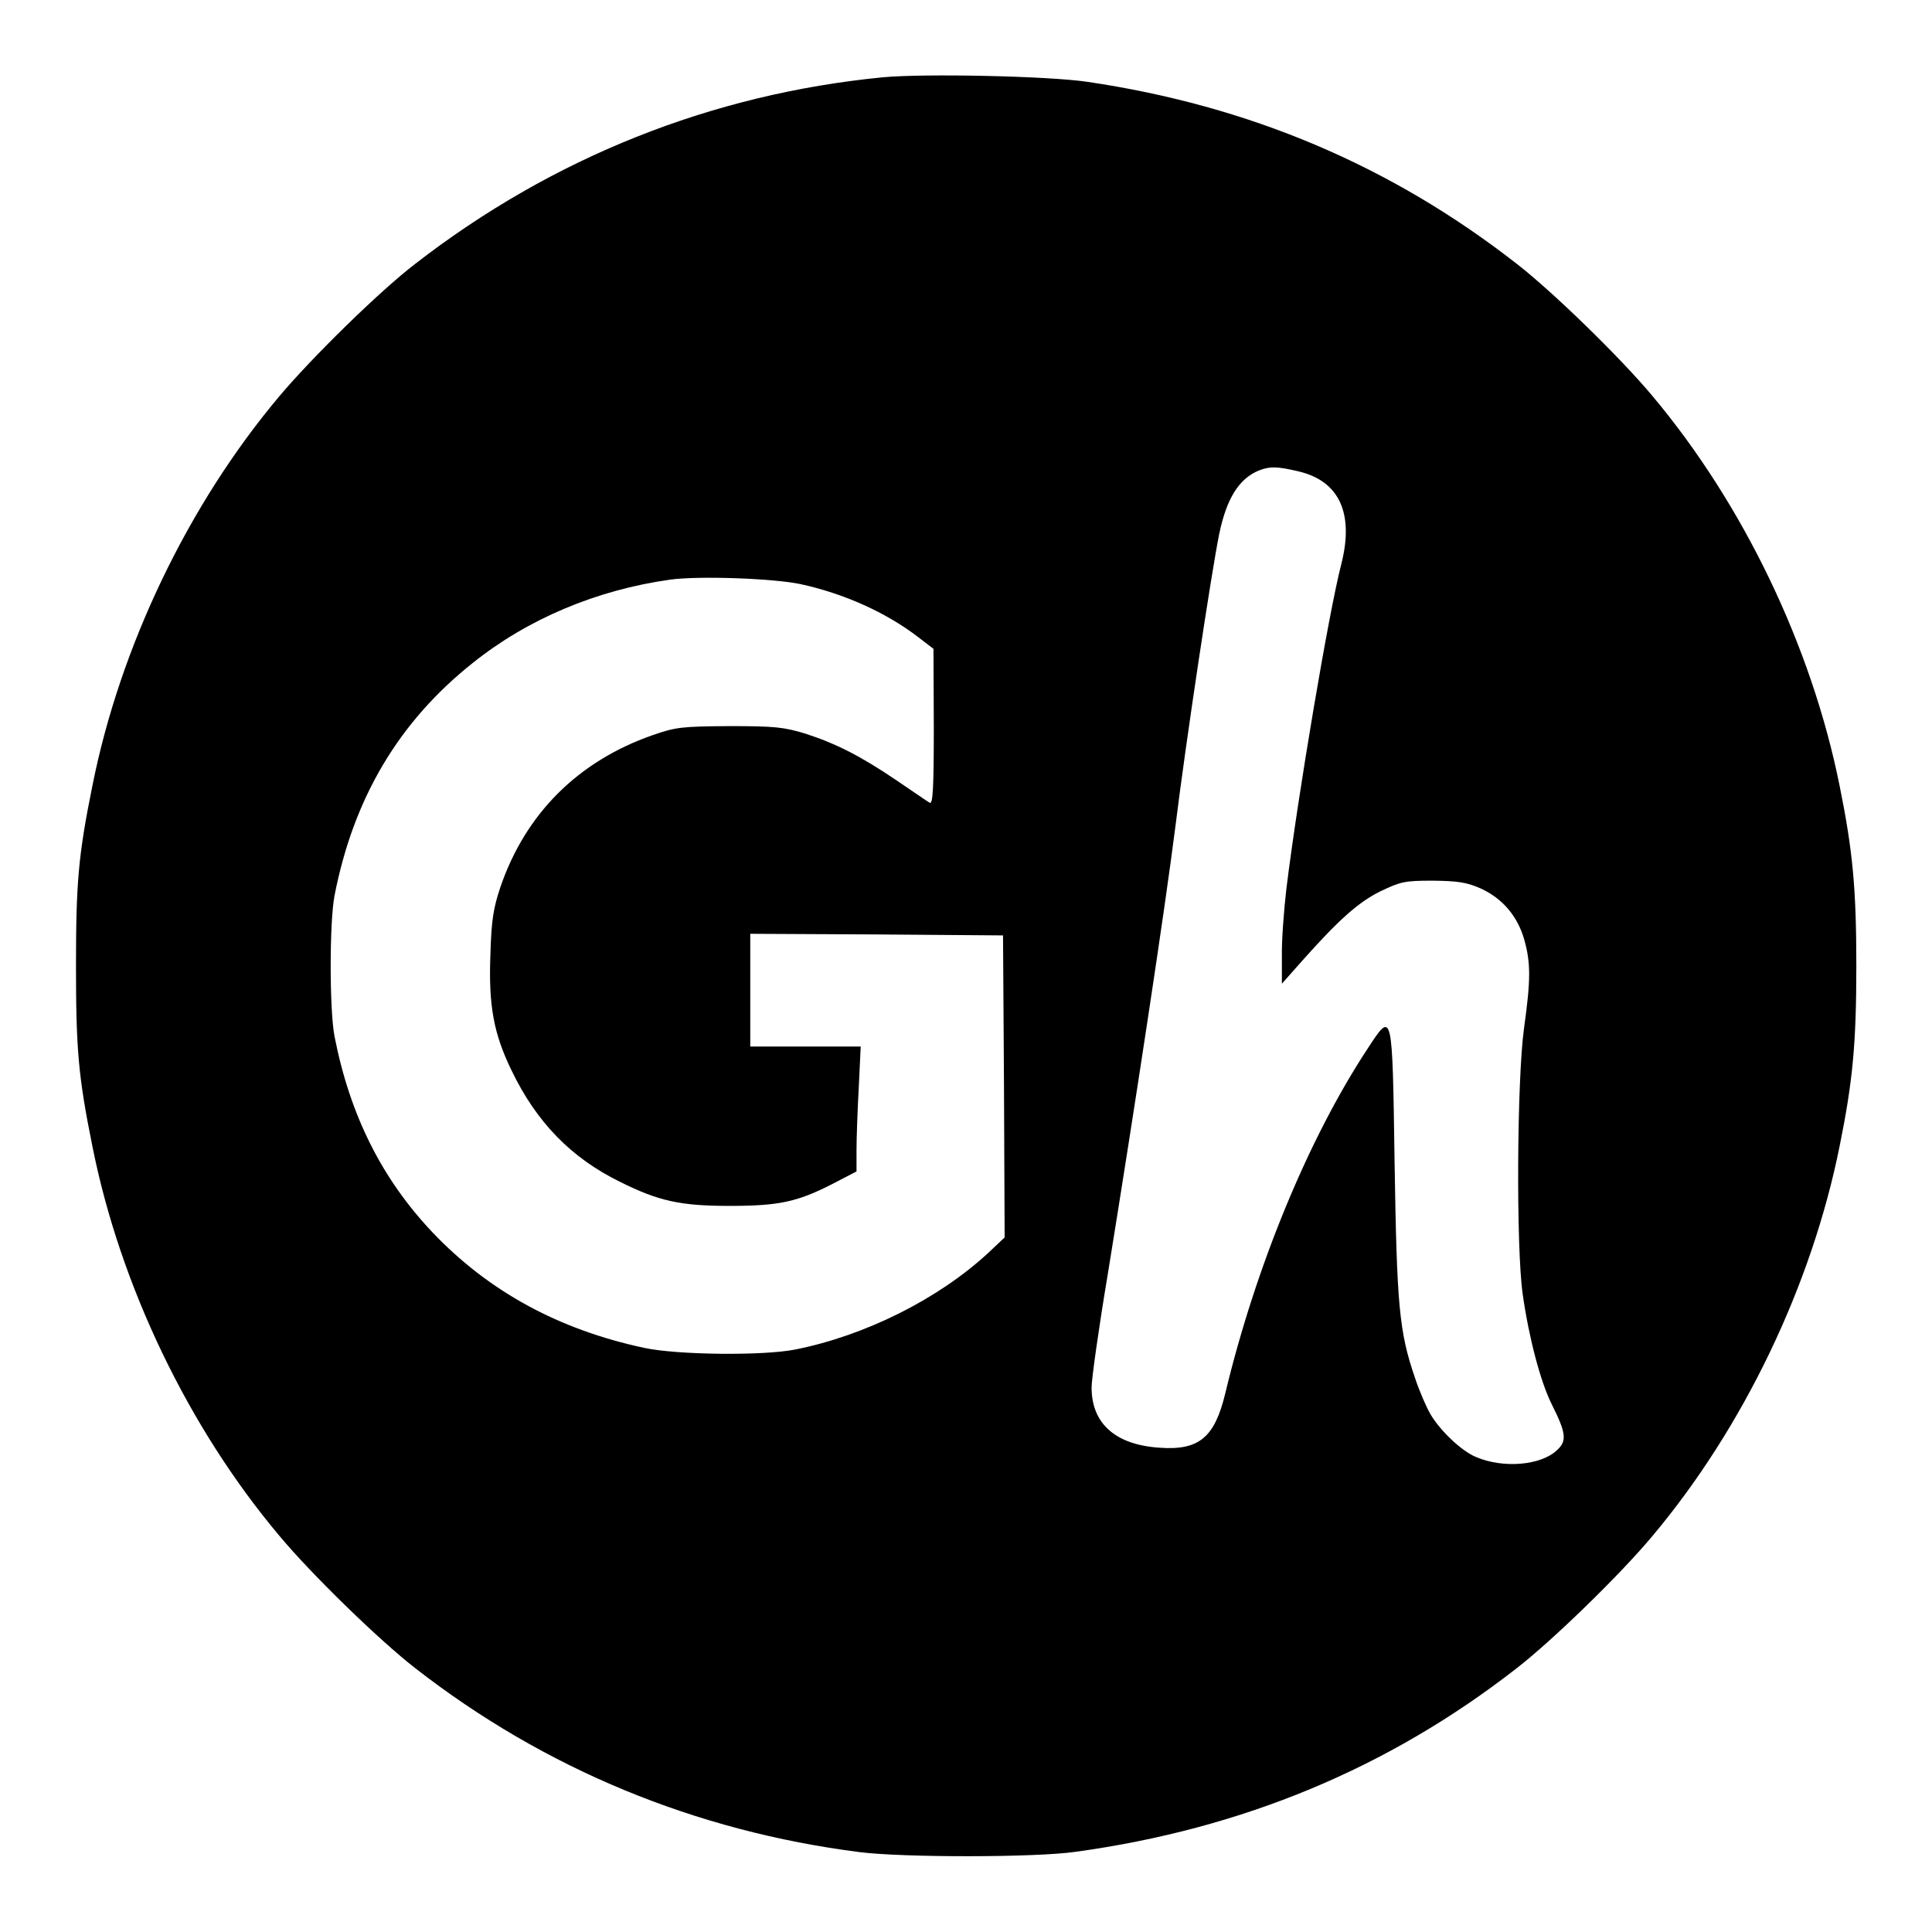 <?xml version="1.0" standalone="no"?>
<!DOCTYPE svg PUBLIC "-//W3C//DTD SVG 20010904//EN"
 "http://www.w3.org/TR/2001/REC-SVG-20010904/DTD/svg10.dtd">
<svg version="1.0" xmlns="http://www.w3.org/2000/svg"
 width="600pt" height="600pt" viewBox="0 0 600 600"
 preserveAspectRatio="xMidYMid meet">
<g transform="translate(0,600) scale(0.1,-0.1)"
fill="#000000" stroke="none">
<path d="M2742 5760 c-532 -52 -1026 -249 -1452 -579 -111 -85 -321 -291 -422
-411 -283 -336 -495 -778 -581 -1210 -44 -217 -51 -303 -51 -560 0 -257 7
-343 51 -560 86 -432 298 -874 581 -1210 100 -120 311 -325 422 -411 402 -313
870 -506 1380 -571 136 -17 544 -17 670 1 517 71 971 259 1370 570 111 86 322
291 422 411 282 336 494 777 581 1210 41 202 52 320 52 560 0 240 -11 358 -52
560 -87 433 -299 874 -581 1210 -100 120 -311 325 -422 411 -391 305 -831 491
-1334 565 -122 18 -505 26 -634 14z m1291 -1224 c127 -30 173 -131 132 -290
-38 -147 -134 -713 -170 -1006 -8 -68 -15 -163 -14 -210 l0 -85 62 70 c113
127 175 183 244 217 63 30 75 33 163 33 77 -1 105 -5 148 -24 68 -31 115 -86
136 -160 20 -73 20 -123 -1 -274 -22 -158 -25 -683 -4 -827 19 -134 55 -271
90 -341 45 -90 48 -114 16 -143 -50 -47 -166 -57 -251 -21 -44 18 -110 80
-141 132 -14 24 -36 75 -49 115 -49 143 -56 224 -63 668 -7 477 -6 472 -84
353 -183 -278 -347 -675 -442 -1071 -33 -136 -81 -177 -204 -168 -137 9 -211
75 -211 187 0 26 22 183 50 350 84 518 178 1136 210 1390 33 267 112 790 136
909 23 112 62 174 124 199 34 13 55 13 123 -3z m-1547 -350 c134 -29 266 -88
366 -165 l47 -36 1 -243 c0 -195 -3 -241 -13 -235 -7 4 -53 36 -102 69 -112
76 -189 115 -285 146 -66 20 -95 23 -235 23 -148 -1 -166 -3 -238 -28 -232
-81 -395 -244 -473 -472 -22 -66 -28 -103 -31 -210 -6 -158 10 -245 66 -360
77 -160 185 -271 336 -345 120 -60 188 -75 340 -75 153 0 210 12 318 67 l77
40 0 67 c0 36 3 123 7 194 l6 127 -171 0 -172 0 0 175 0 175 393 -2 392 -3 3
-469 2 -469 -52 -49 c-155 -143 -382 -256 -598 -299 -100 -20 -367 -17 -469 5
-267 57 -484 176 -658 359 -157 166 -256 363 -304 608 -16 82 -16 356 0 438
59 303 200 540 429 722 171 137 385 227 614 259 88 12 319 4 404 -14z"/>
</g>
</svg>
